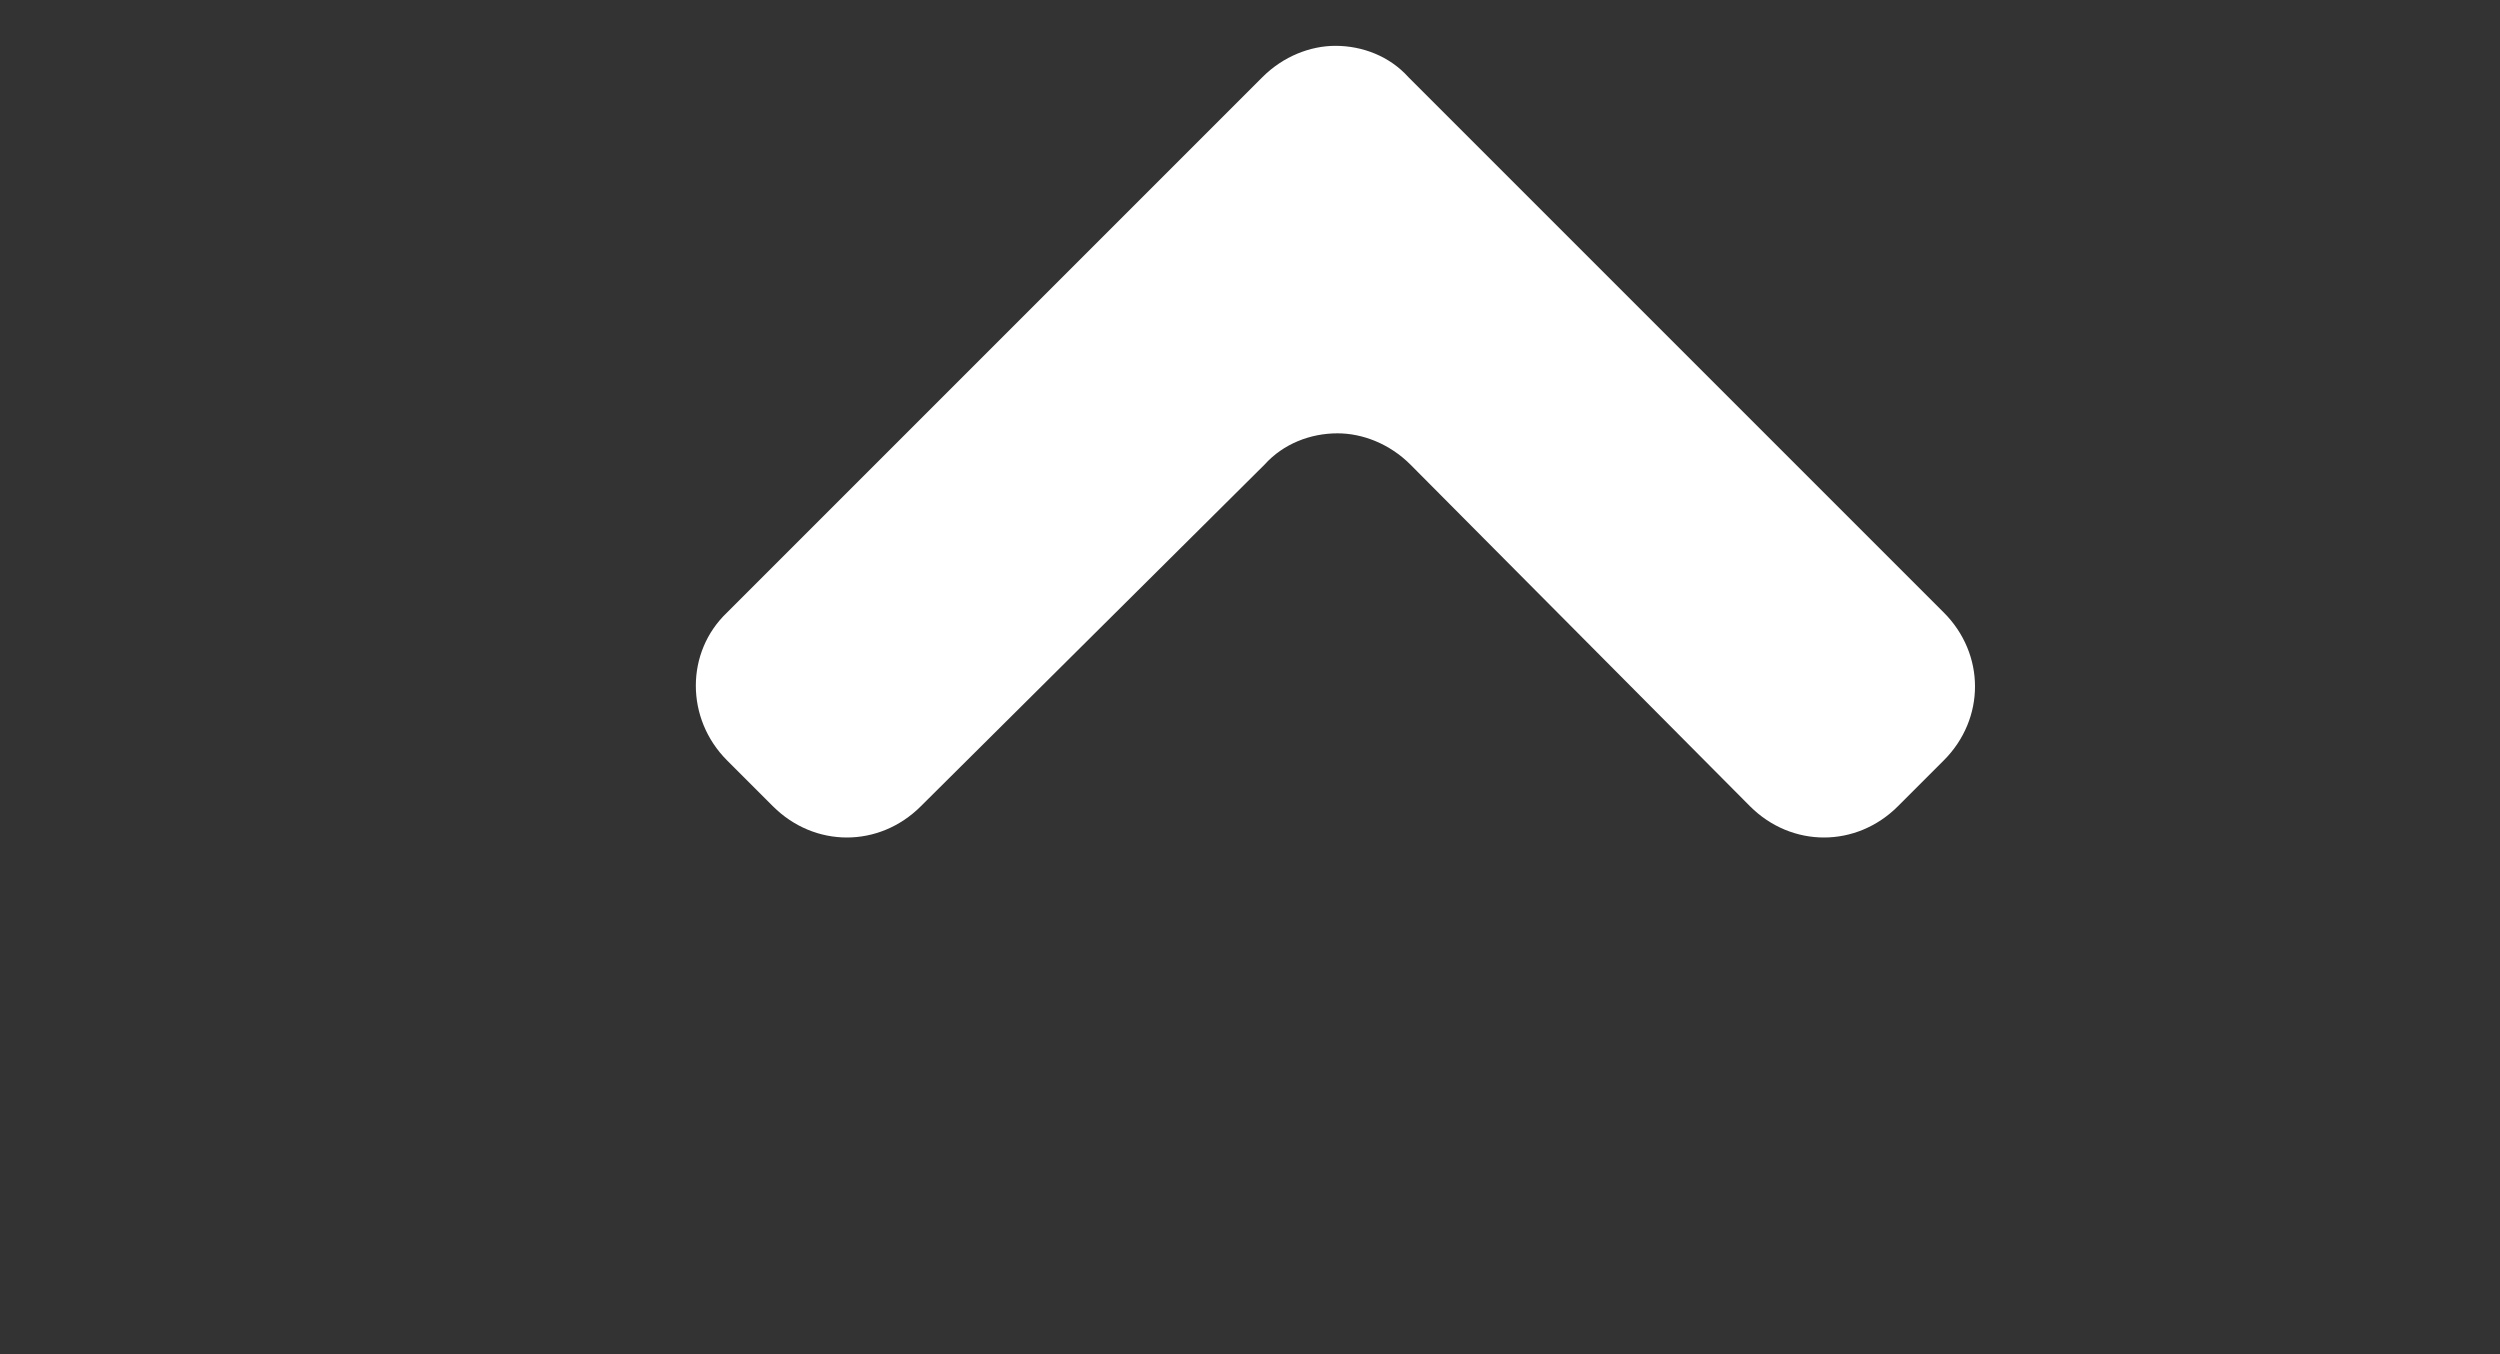<?xml version="1.0" encoding="utf-8"?>
<!-- Generator: Adobe Illustrator 27.3.1, SVG Export Plug-In . SVG Version: 6.00 Build 0)  -->
<svg version="1.1" id="圖層_1" xmlns="http://www.w3.org/2000/svg" xmlns:xlink="http://www.w3.org/1999/xlink" x="0px" y="0px"
	 viewBox="0 0 120 65" style="enable-background:new 0 0 120 65;" xml:space="preserve">
<rect x="0" y="0" width="120" height="65" fill="#333333" stroke="none"/>
<style type="text/css">
	.st0{fill:#FFFFFF;}
</style>
<path class="st0" d="M34.9,29.4L60.6,3.7c1-1,2.3-1.5,3.5-1.5c1.3,0,2.6,0.5,3.5,1.5l25.7,25.7c2,2,2,5.1,0,7.1l-2.2,2.2
	c-2,2-5.1,2-7.1,0L67.7,22.3c-1-1-2.3-1.5-3.5-1.5c-1.3,0-2.6,0.5-3.5,1.5L44.2,38.7c-2,2-5.1,2-7.1,0l-2.2-2.2
	C32.9,34.5,32.9,31.3,34.9,29.4L34.9,29.4z"/>
</svg>
